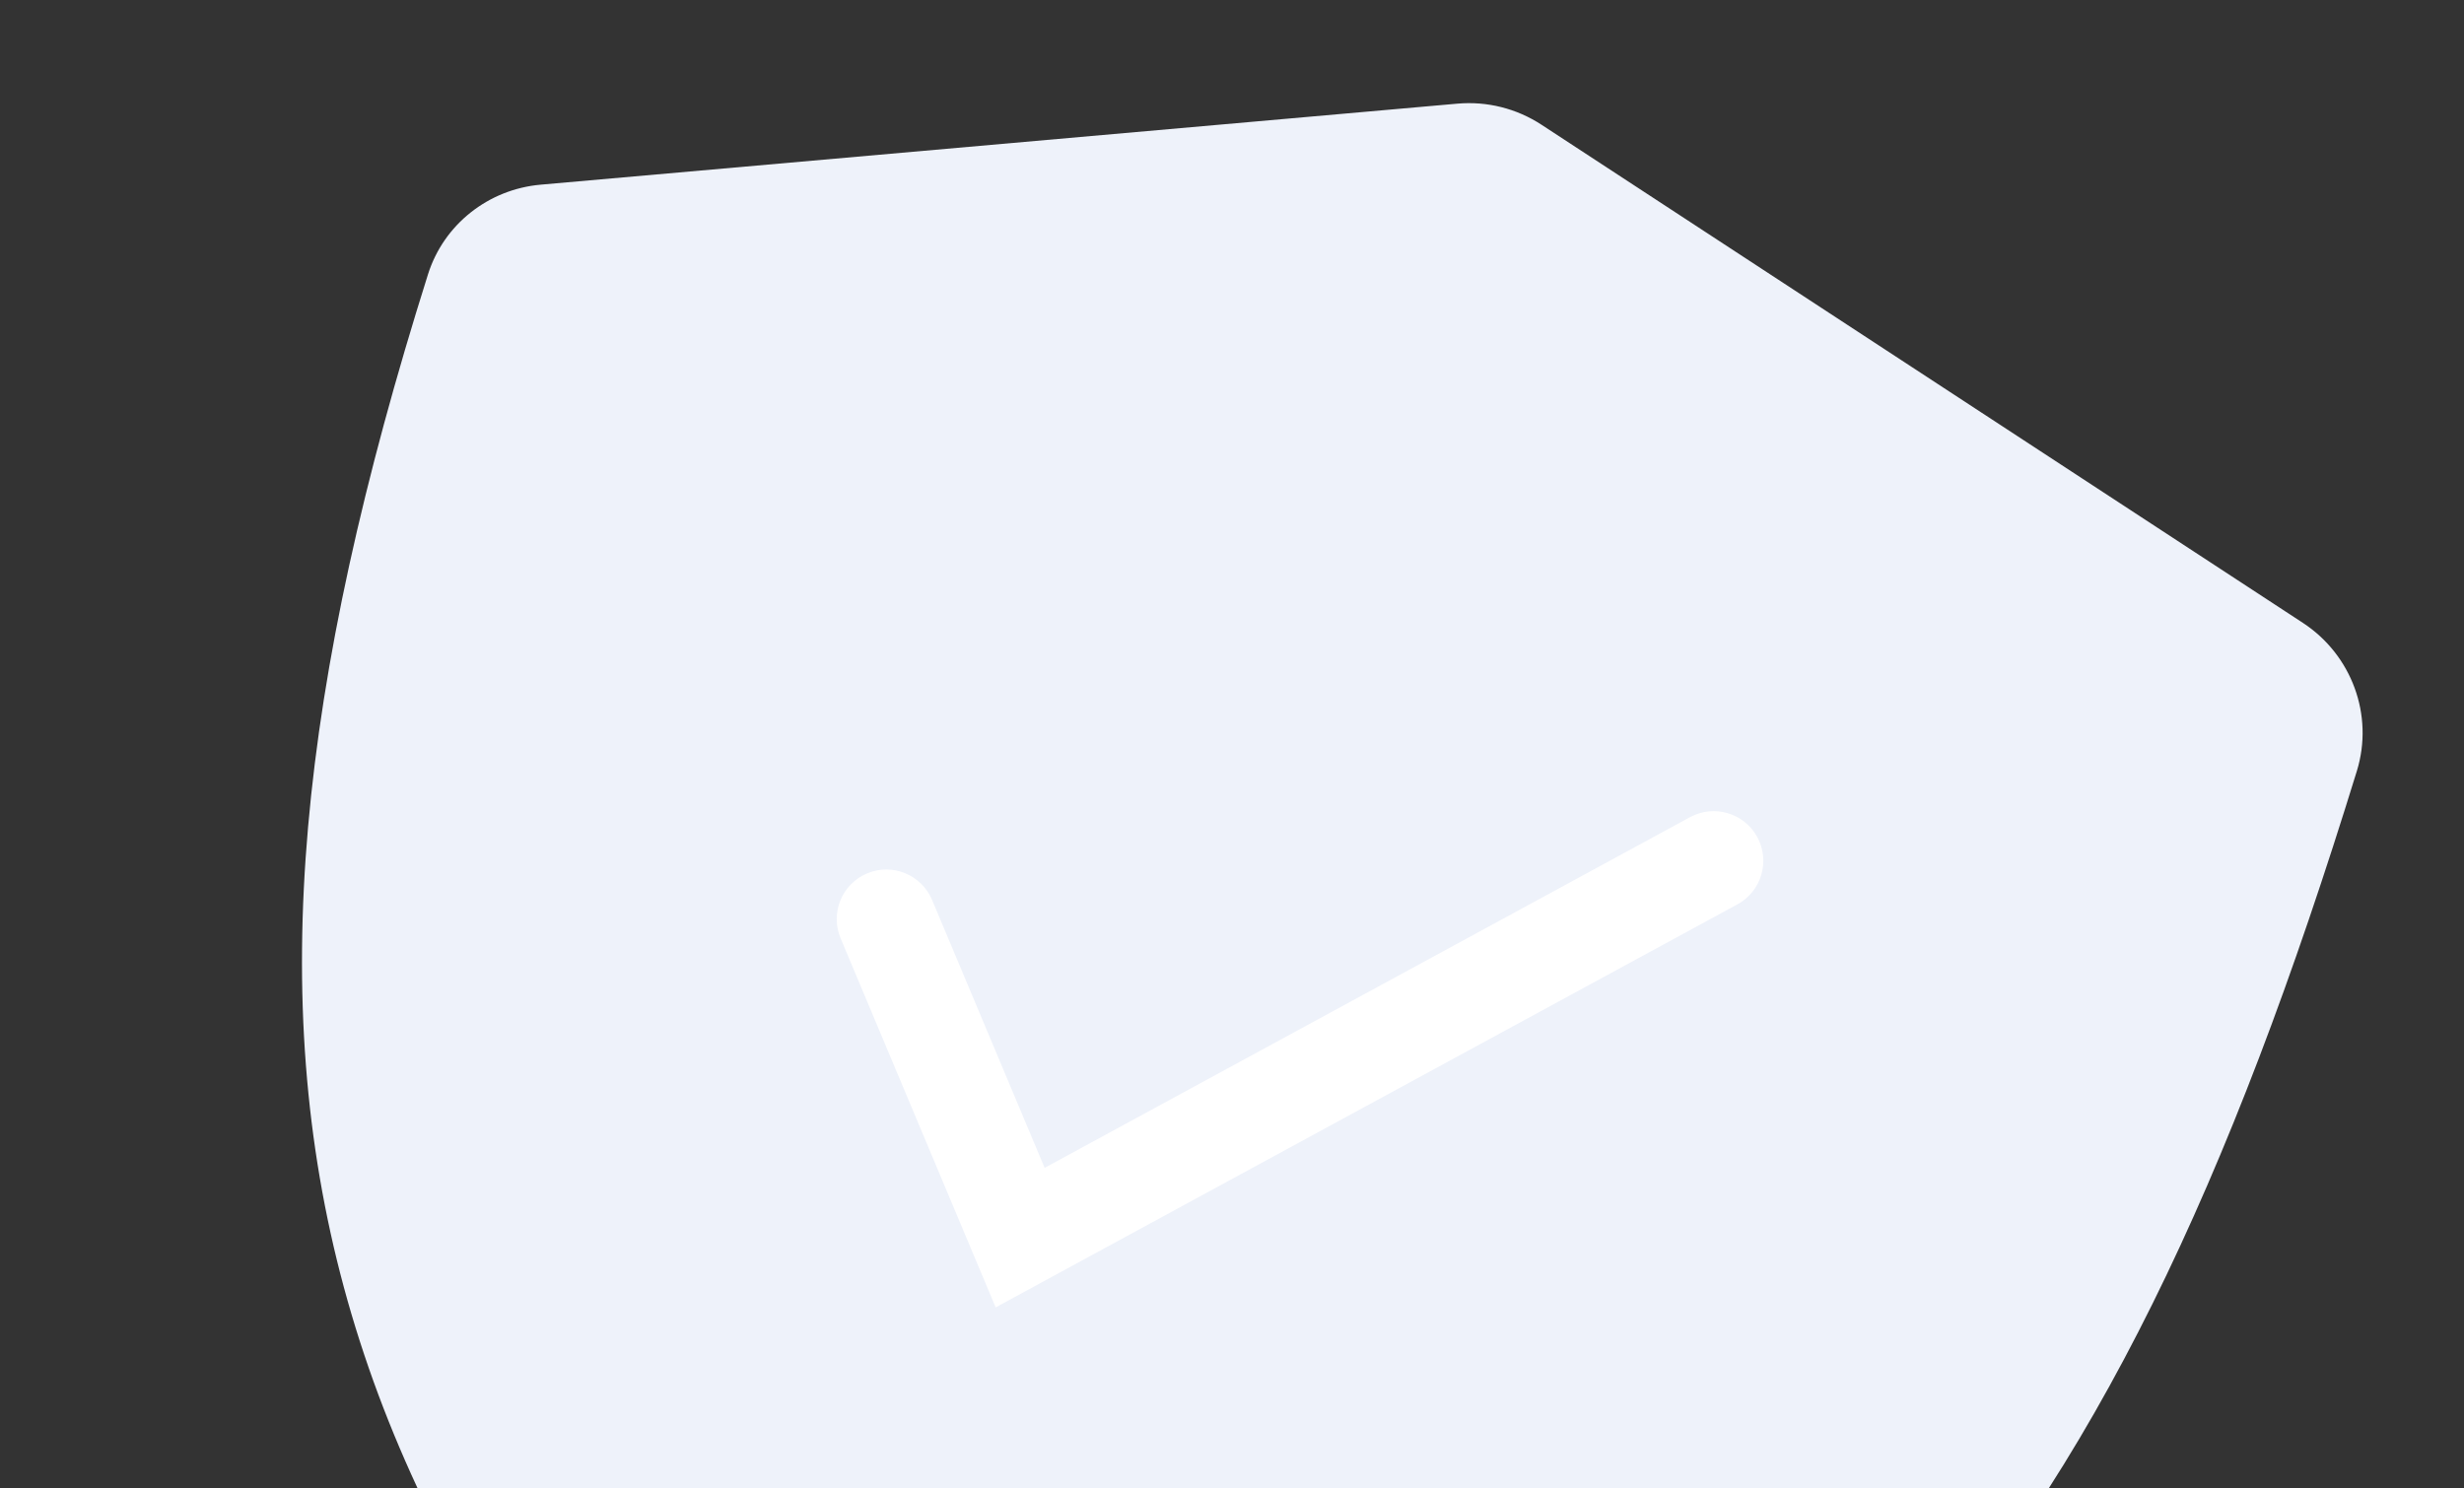 <svg width="149" height="90" viewBox="0 0 149 90" fill="none" xmlns="http://www.w3.org/2000/svg" color="#EEF2FA">
    <rect x="0" y="0" width="149" height="90" fill="#333333" stroke="none"/>
    <path d="M25.88 16.596C26.834 13.569 29.537 11.448 32.696 11.169L88.132 6.269C89.921 6.111 91.712 6.56 93.217 7.545L139.255 37.67C142.209 39.603 143.56 43.254 142.523 46.624C127.19 96.432 109.399 116.855 63.757 132.106C60.968 133.038 57.882 132.295 55.799 130.209C18.022 92.385 10.207 66.313 25.88 16.596Z"
          fill="currentColor"></path>
    <path fill-rule="evenodd" clip-rule="evenodd"
          d="M106.265 50.628C107.057 52.084 106.519 53.905 105.063 54.696L60.209 79.073L50.832 56.75C50.19 55.222 50.908 53.464 52.436 52.823C53.963 52.182 55.722 52.901 56.364 54.429L63.17 70.633L102.196 49.424C103.652 48.633 105.473 49.172 106.265 50.628Z"
          fill="#FFFFFF"></path>
</svg>